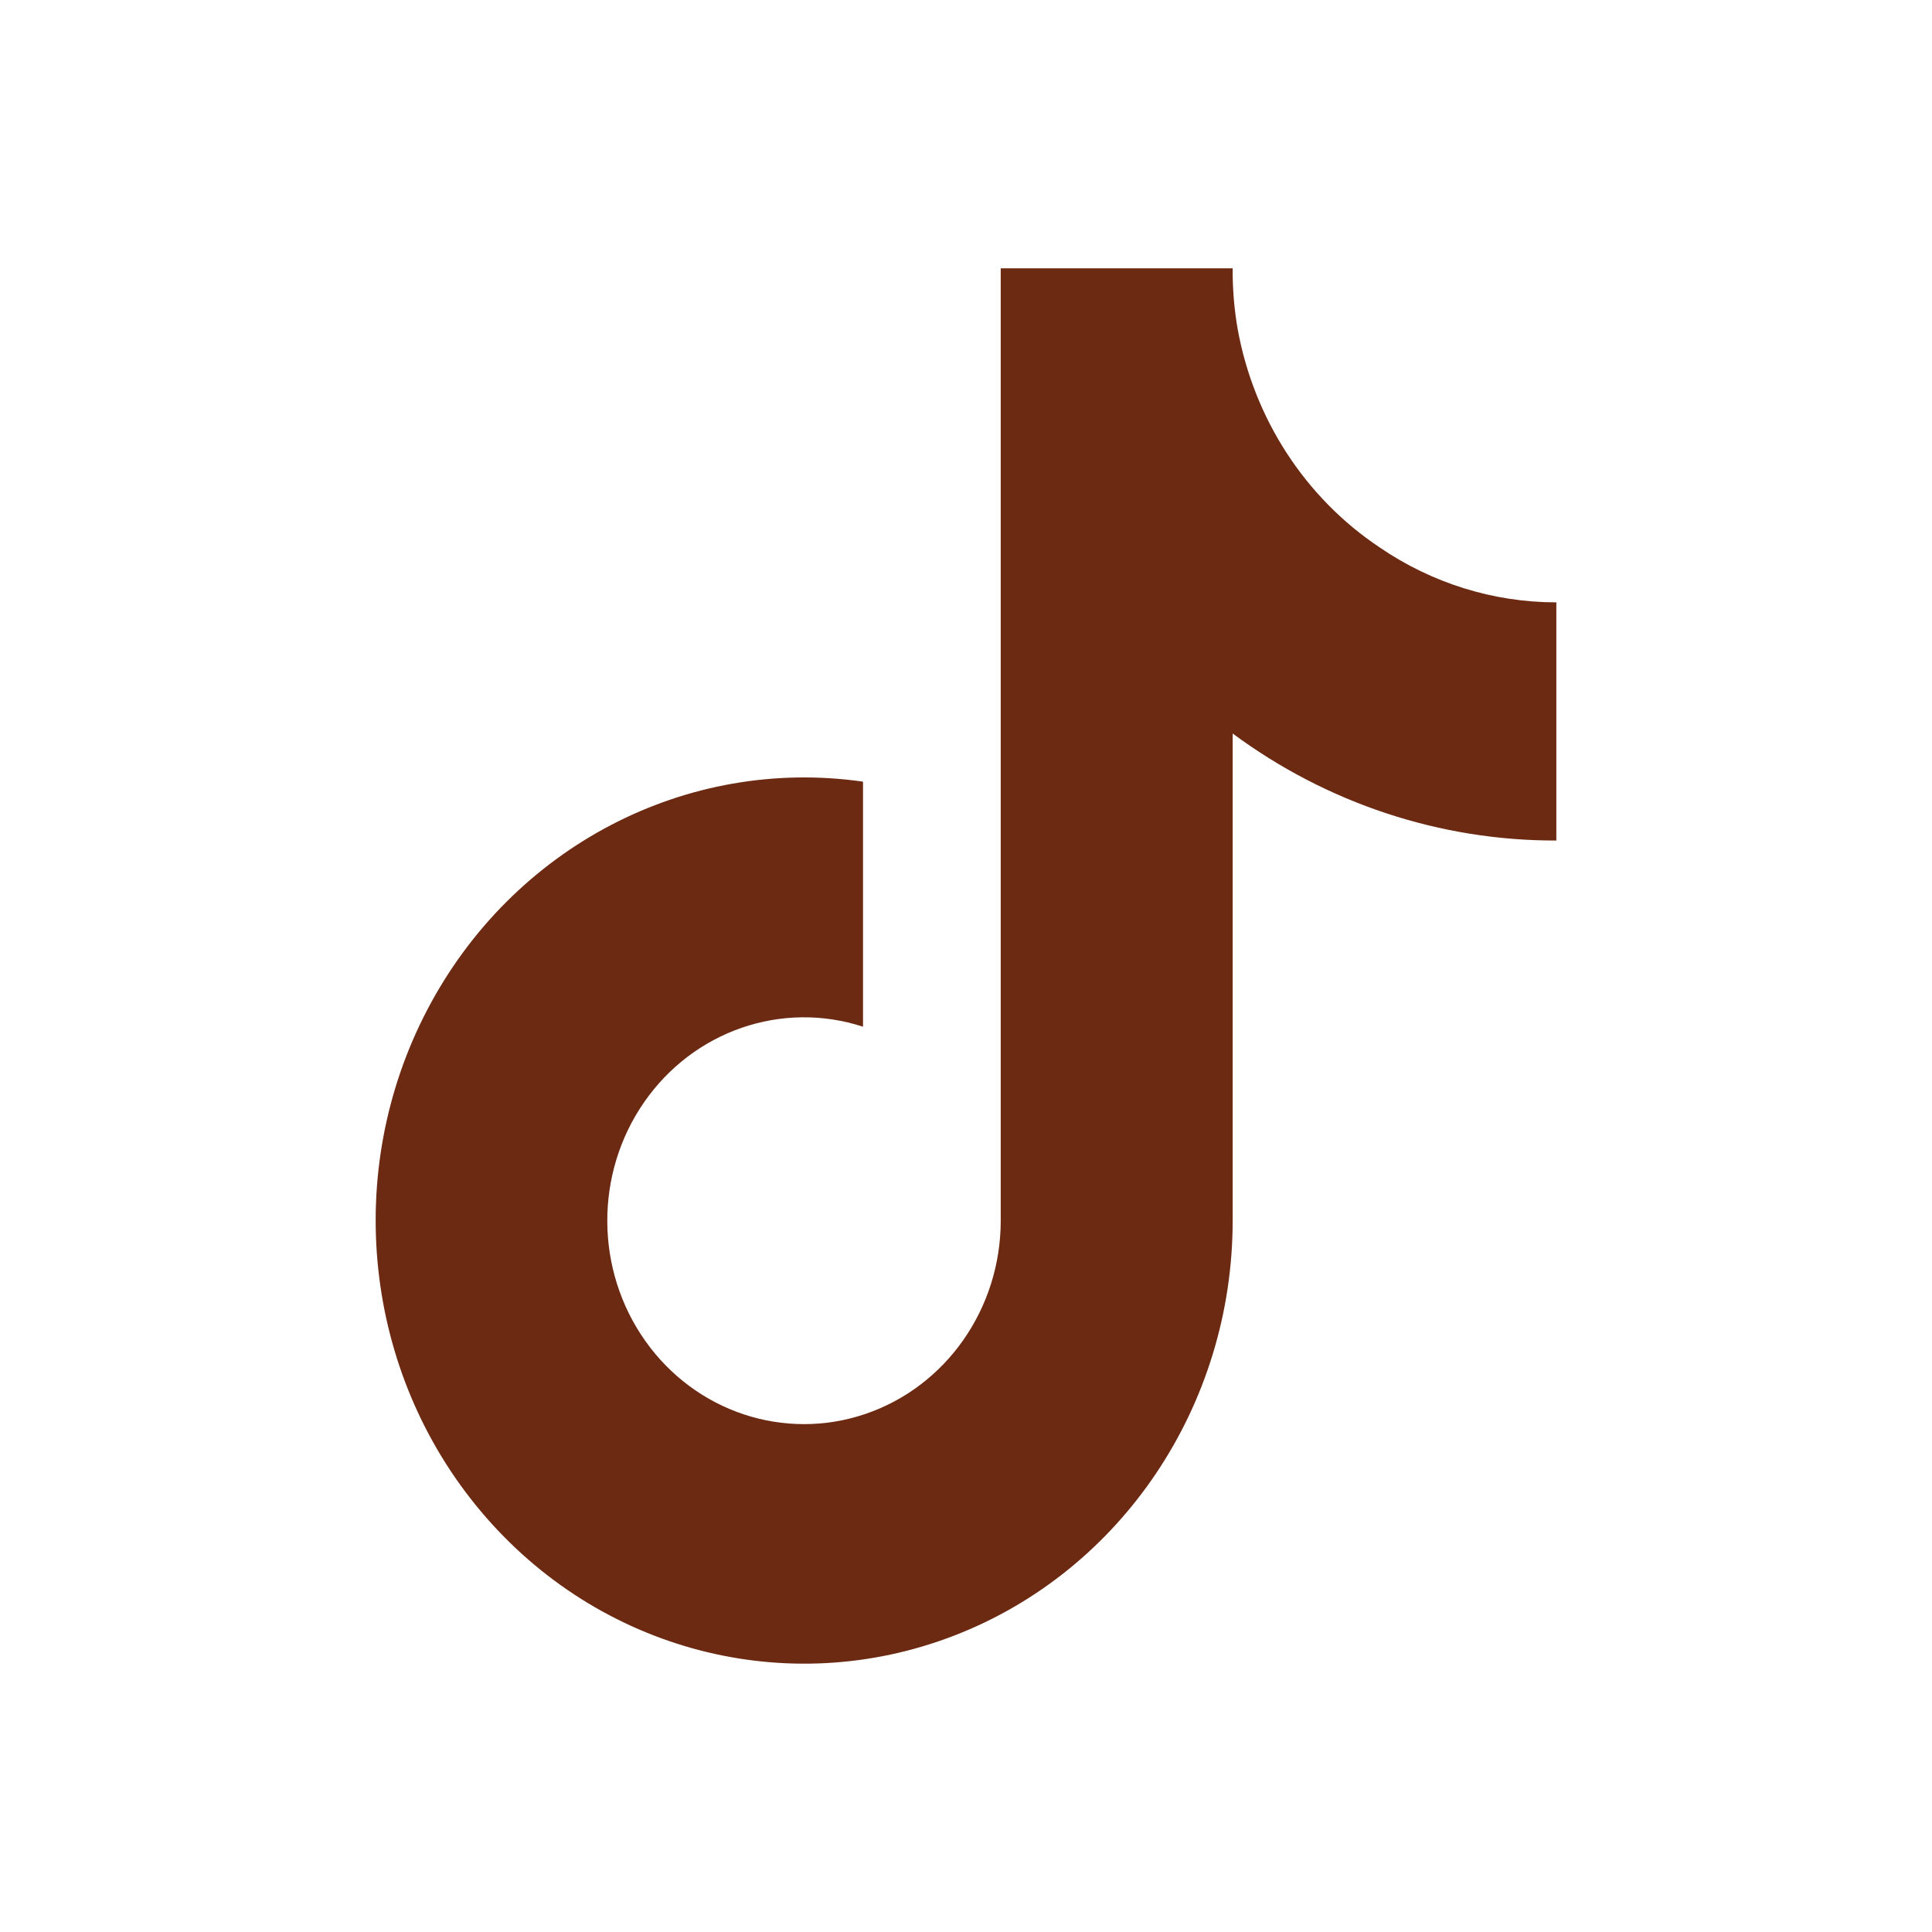 <?xml version="1.0" encoding="UTF-8"?>
<svg width="36px" height="36px" viewBox="0 0 36 36" version="1.1" xmlns="http://www.w3.org/2000/svg" xmlns:xlink="http://www.w3.org/1999/xlink">
    <title>Social-TikTok Copy</title>
    <g id="Social-TikTok-Copy" stroke="none" stroke-width="1" fill="none" fill-rule="evenodd">
        <g id="Group" transform="translate(7, 5)" fill="#6C2A12" fill-rule="nonzero">
            <g id="tiktok-brands">
                <path d="M22,10.662 C19.837,10.667 17.728,9.97 15.969,8.668 L15.969,17.746 C15.968,21.189 13.901,24.27 10.782,25.476 C7.664,26.683 4.149,25.761 1.963,23.165 C-0.224,20.568 -0.622,16.841 0.963,13.813 C2.548,10.785 5.783,9.092 9.081,9.565 L9.081,14.131 C7.569,13.639 5.923,14.208 5.001,15.54 C4.078,16.873 4.089,18.667 5.026,19.989 C5.964,21.31 7.616,21.858 9.122,21.348 C10.628,20.838 11.647,19.385 11.647,17.746 L11.647,0 L15.969,0 C15.966,0.377 15.997,0.754 16.061,1.126 L16.061,1.126 C16.364,2.803 17.322,4.277 18.709,5.201 C19.685,5.868 20.83,6.224 22,6.224 L22,10.662 Z" id="Path"></path>
            </g>
        </g>
    </g>
</svg>